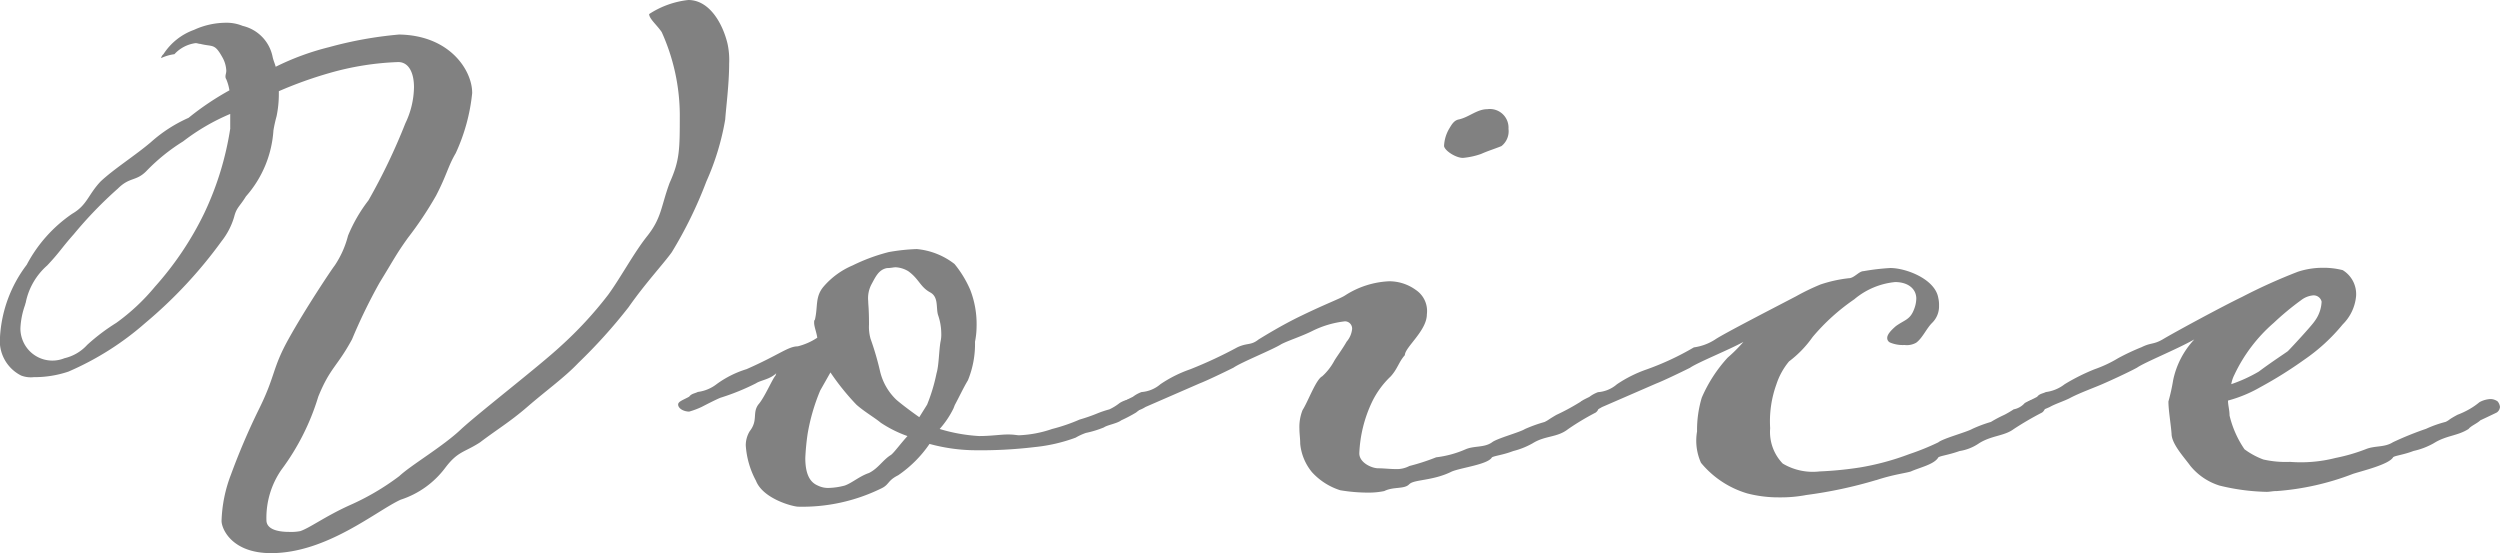 <svg xmlns="http://www.w3.org/2000/svg" xmlns:xlink="http://www.w3.org/1999/xlink" width="135.589" height="30" viewBox="0 0 135.589 30">
  <defs>
    <clipPath id="clip-path">
      <rect id="長方形_167" data-name="長方形 167" width="135.589" height="30" fill="#818181"/>
    </clipPath>
  </defs>
  <g id="グループ_233" data-name="グループ 233" clip-path="url(#clip-path)">
    <path id="パス_289" data-name="パス 289" d="M25.611,5.028a10.184,10.184,0,0,1-.895,3.281c-.426.724-.469,1.151-1.065,2.3a19.528,19.528,0,0,1-1.534,2.3c-.639.895-.724,1.108-1.535,2.43a29.627,29.627,0,0,0-1.491,3.068c-.81,1.491-1.192,1.534-1.831,3.111a12.861,12.861,0,0,1-2,3.963,4.579,4.579,0,0,0-.81,2.728c0,.51.639.639,1.236.639a2.57,2.57,0,0,0,.6-.043c.511-.17,1.364-.809,2.685-1.406a13.478,13.478,0,0,0,2.685-1.577c.639-.6,2.386-1.619,3.366-2.557,1.023-.937,4.219-3.409,5.369-4.474a20.966,20.966,0,0,0,2.6-2.812c.682-.938,1.406-2.3,2.131-3.2.767-.98.724-1.577,1.193-2.855.554-1.236.554-1.79.554-3.75a11.018,11.018,0,0,0-.98-4.432c-.256-.383-.682-.724-.682-.979A4.853,4.853,0,0,1,37.33,0C38.48,0,39.2,1.278,39.461,2.385a4.164,4.164,0,0,1,.085,1.066c0,1.108-.17,2.386-.213,3.025A13.91,13.91,0,0,1,38.31,9.843a22.86,22.86,0,0,1-1.875,3.835c-.426.6-1.449,1.7-2.344,2.983a28.764,28.764,0,0,1-2.728,3.026c-.724.767-1.79,1.534-2.77,2.386-.937.81-1.662,1.236-2.557,1.918-.852.554-1.193.469-1.875,1.364A4.906,4.906,0,0,1,21.733,27.1c-1.321.6-4.006,2.9-7.032,2.9-2.131,0-2.685-1.322-2.685-1.748a7.582,7.582,0,0,1,.511-2.514,36.708,36.708,0,0,1,1.491-3.494c.937-1.875.724-2.216,1.619-3.835s2.344-3.793,2.514-4.006a5.2,5.2,0,0,0,.724-1.619,8.308,8.308,0,0,1,1.109-1.918,32.6,32.6,0,0,0,2-4.176,4.655,4.655,0,0,0,.469-1.96c0-.81-.3-1.364-.852-1.364a15.371,15.371,0,0,0-3.751.6,22.114,22.114,0,0,0-2.727.98v.17A5.993,5.993,0,0,1,15,6.306a7.321,7.321,0,0,0-.17.767,5.988,5.988,0,0,1-1.491,3.579c-.341.554-.511.6-.639,1.108a3.9,3.9,0,0,1-.682,1.321,24.581,24.581,0,0,1-4.133,4.432,15.762,15.762,0,0,1-4.176,2.642,5.756,5.756,0,0,1-1.875.3,1.467,1.467,0,0,1-.683-.085A2.1,2.1,0,0,1,0,18.281a7.137,7.137,0,0,1,1.449-3.92A7.69,7.69,0,0,1,3.921,11.59c.809-.469.852-1.023,1.534-1.747.724-.682,1.875-1.406,2.727-2.131a7.791,7.791,0,0,1,2.045-1.321A15.05,15.05,0,0,1,12.443,4.9a2.642,2.642,0,0,0-.17-.6.256.256,0,0,1-.043-.17c0-.085.043-.17.043-.3a1.6,1.6,0,0,0-.213-.724c-.426-.767-.511-.554-1.193-.725-.085,0-.17-.042-.256-.042a1.89,1.89,0,0,0-1.151.6,2.493,2.493,0,0,0-.724.213.387.387,0,0,1,.128-.213,3.3,3.3,0,0,1,1.662-1.321,4.183,4.183,0,0,1,1.7-.384,2.294,2.294,0,0,1,.937.171,2.154,2.154,0,0,1,1.619,1.662c.043.213.128.384.17.554a14.132,14.132,0,0,1,2.9-1.065,21.233,21.233,0,0,1,3.793-.683c2.77.043,3.963,1.961,3.963,3.154M12.486,6.946V6.179A11.512,11.512,0,0,0,9.929,7.67a10.281,10.281,0,0,0-2,1.619c-.554.554-.895.3-1.534.937A22.154,22.154,0,0,0,4.005,12.7c-.681.767-.767.98-1.448,1.7a3.623,3.623,0,0,0-1.151,1.961c0,.043-.043.128-.043.17a4.267,4.267,0,0,0-.256,1.278,1.757,1.757,0,0,0,.426,1.151,1.73,1.73,0,0,0,1.96.469,2.393,2.393,0,0,0,1.236-.724,10.785,10.785,0,0,1,1.577-1.193A11.207,11.207,0,0,0,8.4,15.554a17.207,17.207,0,0,0,2.685-4.006,16.545,16.545,0,0,0,1.406-4.6" transform="translate(0 0)" fill="#818181"/>
    <path id="パス_290" data-name="パス 290" d="M65.905,24.757a5.6,5.6,0,0,1,.639-.213A2.788,2.788,0,0,0,67.1,24.2a1.419,1.419,0,0,1,.639-.213.5.5,0,0,1,.47.426c0,.17-.17.256-.213.3a8.031,8.031,0,0,1-.81.426c-.213.17-.767.256-.938.383a5.513,5.513,0,0,1-.979.3,3.191,3.191,0,0,0-.555.256,8.955,8.955,0,0,1-2.216.511,24.668,24.668,0,0,1-3.409.17,9.7,9.7,0,0,1-2.3-.341,6.484,6.484,0,0,1-1.7,1.7c-.6.3-.469.511-.937.724a9.706,9.706,0,0,1-4.475.981c-.3,0-1.918-.426-2.3-1.407a4.68,4.68,0,0,1-.554-1.918,1.471,1.471,0,0,1,.213-.767c.469-.6.128-.98.469-1.449.341-.383.767-1.406.937-1.577a.33.33,0,0,1,.043-.128c-.341.341-.852.384-1.108.554a12.471,12.471,0,0,1-1.875.767c-.17.043-1.065.511-1.065.511a4.436,4.436,0,0,1-.682.256c-.3,0-.6-.17-.6-.384,0-.17.3-.256.6-.426.128-.17.3-.17.469-.256a2.1,2.1,0,0,0,1.023-.426,5.451,5.451,0,0,1,1.619-.81c1.747-.767,2.258-1.236,2.771-1.236a3.4,3.4,0,0,0,1.065-.469c-.043-.3-.171-.6-.171-.81,0-.085,0-.128.043-.17.17-.724,0-1.236.468-1.79a4.268,4.268,0,0,1,1.577-1.151,9.991,9.991,0,0,1,1.96-.724A10.43,10.43,0,0,1,56.1,15.85a3.919,3.919,0,0,1,2.045.81A5.867,5.867,0,0,1,59,18.067a5.132,5.132,0,0,1,.341,2,4.293,4.293,0,0,1-.085.81,5.2,5.2,0,0,1-.383,2.088c-.256.426-.469.895-.724,1.364,0,.043-.043.085-.043.128a4.925,4.925,0,0,1-.767,1.151,9.168,9.168,0,0,0,2.131.383c.682,0,1.151-.085,1.577-.085.341,0,.469.043.6.043a6.225,6.225,0,0,0,1.79-.341,9.607,9.607,0,0,0,1.492-.511,9.29,9.29,0,0,0,.98-.341M55.592,25.992a6.54,6.54,0,0,1-1.449-.724c-.3-.256-.895-.6-1.321-.98a13.139,13.139,0,0,1-1.406-1.747l-.555.98a10.673,10.673,0,0,0-.682,2.344,12.864,12.864,0,0,0-.127,1.321c0,1.066.383,1.364.681,1.492a1.251,1.251,0,0,0,.6.127,3.787,3.787,0,0,0,.852-.127c.384-.129.81-.512,1.321-.683.511-.256.767-.724,1.193-.98.17-.128.511-.6.895-1.023m.639-1.023.426-.682a9.589,9.589,0,0,0,.511-1.7c.128-.426.128-1.193.213-1.7a1.748,1.748,0,0,0,.043-.469,3.114,3.114,0,0,0-.17-.98c-.128-.384.043-.98-.426-1.236-.554-.3-.6-.724-1.193-1.151a1.467,1.467,0,0,0-.682-.213c-.128,0-.256.043-.469.043-.469.085-.639.511-.852.895a1.61,1.61,0,0,0-.17.895c0,.213.043.384.043,1.278a2.382,2.382,0,0,0,.084.767,15.649,15.649,0,0,1,.512,1.747A3.113,3.113,0,0,0,55,24.032c.3.256.81.639,1.236.937" transform="translate(-6.376 -2.342)" fill="#818181"/>
    <path id="パス_291" data-name="パス 291" d="M87,27.277c-.257.3-.852.127-1.364.383a4.061,4.061,0,0,1-.852.084,9.177,9.177,0,0,1-1.536-.128,3.506,3.506,0,0,1-1.532-.979,2.846,2.846,0,0,1-.639-1.535c0-.3-.043-.554-.043-.81a2.478,2.478,0,0,1,.17-1.023c.3-.469.726-1.662,1.065-1.832a3.124,3.124,0,0,0,.639-.81c.087-.17.47-.682.683-1.065a1.255,1.255,0,0,0,.3-.682.392.392,0,0,0-.383-.426,5.3,5.3,0,0,0-1.749.511c-.595.3-1.278.511-1.7.724-.467.3-2.172.98-2.6,1.278-.512.256-1.491.724-1.832.852L72.685,23.1a1.742,1.742,0,0,1-.681.256.607.607,0,0,1-.554-.384c0-.17.213-.256.554-.426a1.745,1.745,0,0,1,.468-.256,1.776,1.776,0,0,0,1.024-.426,6.9,6.9,0,0,1,1.619-.81,23.819,23.819,0,0,0,2.557-1.193c.553-.256.724-.085,1.151-.426.213-.128,1.235-.767,2.3-1.278,1.408-.682,2.131-.937,2.388-1.108a4.791,4.791,0,0,1,2.385-.767,2.454,2.454,0,0,1,1.45.469,1.375,1.375,0,0,1,.6,1.321c0,.895-1.193,1.79-1.193,2.216-.34.384-.383.724-.766,1.151a4.758,4.758,0,0,0-1.024,1.406,7.149,7.149,0,0,0-.681,2.77c0,.511.681.81,1.023.81.3,0,.639.042.937.042A1.462,1.462,0,0,0,87,26.3a11.512,11.512,0,0,0,1.448-.47,5.64,5.64,0,0,0,1.577-.426c.468-.213,1.023-.085,1.449-.383.256-.213,1.534-.554,1.789-.724a7.929,7.929,0,0,1,1.065-.383c.257-.128.129-.085.639-.384a11.942,11.942,0,0,0,1.194-.639,1.617,1.617,0,0,1,.639-.213.465.465,0,0,1,.469.426.394.394,0,0,1-.17.3,13.983,13.983,0,0,0-1.492.895c-.595.469-1.234.341-1.918.767a4.271,4.271,0,0,1-1.065.426c-.554.213-1.022.256-1.15.341-.213.384-1.662.554-2.174.767-1.022.511-2.044.426-2.3.683M92.373,8.015a1.023,1.023,0,0,1-.384.937c-.426.17-.724.256-1.107.426a4.05,4.05,0,0,1-.98.213c-.384,0-.98-.384-1.024-.639a2.018,2.018,0,0,1,.3-.98c.127-.213.255-.426.511-.469.554-.128.98-.554,1.533-.554a1.011,1.011,0,0,1,1.151,1.065" transform="translate(-10.559 -1.027)" fill="#818181"/>
    <path id="パス_292" data-name="パス 292" d="M116.607,28.557a24.1,24.1,0,0,1-3.792.81,7.325,7.325,0,0,1-1.449.128,6.744,6.744,0,0,1-1.747-.213,5.137,5.137,0,0,1-2.514-1.662,2.928,2.928,0,0,1-.213-1.7,6.116,6.116,0,0,1,.255-1.832,7.754,7.754,0,0,1,1.407-2.174,8.034,8.034,0,0,0,.852-.852c-.767.426-2.472,1.109-2.9,1.407-.511.255-1.491.724-1.831.852l-2.941,1.278a1.766,1.766,0,0,1-.682.256.607.607,0,0,1-.554-.383c0-.17.213-.257.554-.426a1.766,1.766,0,0,1,.469-.257,1.764,1.764,0,0,0,1.023-.426,6.936,6.936,0,0,1,1.619-.809,14.937,14.937,0,0,0,2.557-1.194,2.809,2.809,0,0,0,1.151-.426c.426-.3,3.579-1.918,4.389-2.344a12.334,12.334,0,0,1,1.321-.639,7.318,7.318,0,0,1,1.534-.341c.3,0,.554-.384.81-.384a12.222,12.222,0,0,1,1.449-.17c.852,0,2.429.6,2.6,1.619a1.63,1.63,0,0,1,.042.426,1.253,1.253,0,0,1-.383.938c-.3.3-.511.809-.852,1.065a1.022,1.022,0,0,1-.639.127,1.782,1.782,0,0,1-.767-.127.267.267,0,0,1-.17-.257c0-.17.17-.383.469-.639.469-.341.767-.341.98-.895a1.673,1.673,0,0,0,.128-.6c0-.511-.426-.895-1.15-.895a4.04,4.04,0,0,0-2.216.937,11.25,11.25,0,0,0-2.258,2.045,5.913,5.913,0,0,1-1.278,1.322,3.755,3.755,0,0,0-.682,1.235,5.9,5.9,0,0,0-.341,2.387,2.467,2.467,0,0,0,.682,1.918,3.185,3.185,0,0,0,2,.426,19.59,19.59,0,0,0,2.173-.213,14.084,14.084,0,0,0,2.685-.724,13.555,13.555,0,0,0,1.577-.639c.255-.213,1.533-.554,1.832-.724a7.218,7.218,0,0,1,1.023-.384,6.643,6.643,0,0,1,.724-.383,5.43,5.43,0,0,0,.511-.3,1.055,1.055,0,0,0,.6-.341,1.621,1.621,0,0,1,.639-.213.48.48,0,0,1,.341.128.564.564,0,0,1,.128.3.4.4,0,0,1-.17.3,16.982,16.982,0,0,0-1.534.895c-.511.384-1.193.341-1.875.767a2.562,2.562,0,0,1-1.065.426c-.6.213-1.023.256-1.15.341-.213.384-1.024.554-1.492.767-.256.085-.98.17-1.875.469" transform="translate(-14.851 -2.52)" fill="#818181"/>
    <path id="パス_293" data-name="パス 293" d="M142.5,29.153c-.172,0-.342.043-.512.043a11.648,11.648,0,0,1-2.557-.341,3.32,3.32,0,0,1-1.577-1.065c-.34-.47-1.022-1.194-1.022-1.748-.043-.554-.17-1.278-.17-1.747a10.341,10.341,0,0,0,.255-1.151,4.6,4.6,0,0,1,1.15-2.216c-.979.554-2.684,1.236-3.11,1.534-.469.256-1.491.724-1.791.852-.469.213-1.321.511-1.874.81-.342.17-.768.3-1.065.469a4.478,4.478,0,0,1-.683.256c-.3,0-.6-.17-.6-.384,0-.17.3-.256.6-.426.128-.17.3-.17.47-.256a2.1,2.1,0,0,0,1.022-.426,10.887,10.887,0,0,1,1.619-.81,6.784,6.784,0,0,0,1.278-.6,12.232,12.232,0,0,1,1.278-.6c.511-.256.639-.128,1.15-.426.639-.384,3.239-1.79,4.3-2.3a30.006,30.006,0,0,1,3.025-1.364,4.29,4.29,0,0,1,1.321-.213,4.179,4.179,0,0,1,1.109.128,1.522,1.522,0,0,1,.724,1.406,2.468,2.468,0,0,1-.724,1.534,9.994,9.994,0,0,1-2.09,1.918,22.56,22.56,0,0,1-2.385,1.491,7.269,7.269,0,0,1-1.748.724c0,.256.084.511.084.81a5.474,5.474,0,0,0,.811,1.832,4.14,4.14,0,0,0,1.022.554,5.512,5.512,0,0,0,1.449.129,7.6,7.6,0,0,0,2.471-.214,9.682,9.682,0,0,0,1.62-.469c.511-.213,1.023-.085,1.491-.384a17.387,17.387,0,0,1,1.79-.724A6.224,6.224,0,0,1,151.7,25.4c.256-.128.085-.085.639-.384a4.577,4.577,0,0,0,.639-.3,3.951,3.951,0,0,0,.555-.384,1.387,1.387,0,0,1,.6-.17.684.684,0,0,1,.382.128.562.562,0,0,1,.129.3.4.4,0,0,1-.171.3c-.255.128-.894.426-.894.426-.171.17-.512.3-.639.469-.6.384-1.194.341-1.876.767a3.96,3.96,0,0,1-1.107.426c-.555.213-1.024.256-1.109.341-.213.384-1.619.724-2.173.9a14.386,14.386,0,0,1-4.175.937m-2.43-5.8a8.112,8.112,0,0,0,1.491-.682c.682-.511,1.405-.98,1.577-1.108.213-.213,1.278-1.364,1.448-1.619a1.906,1.906,0,0,0,.384-1.065.44.44,0,0,0-.469-.341,1.242,1.242,0,0,0-.639.256,14.991,14.991,0,0,0-1.491,1.236,8.527,8.527,0,0,0-2.131,2.812,1.766,1.766,0,0,0-.17.511" transform="translate(-19.056 -2.52)" fill="#818181"/>
  </g>
</svg>
